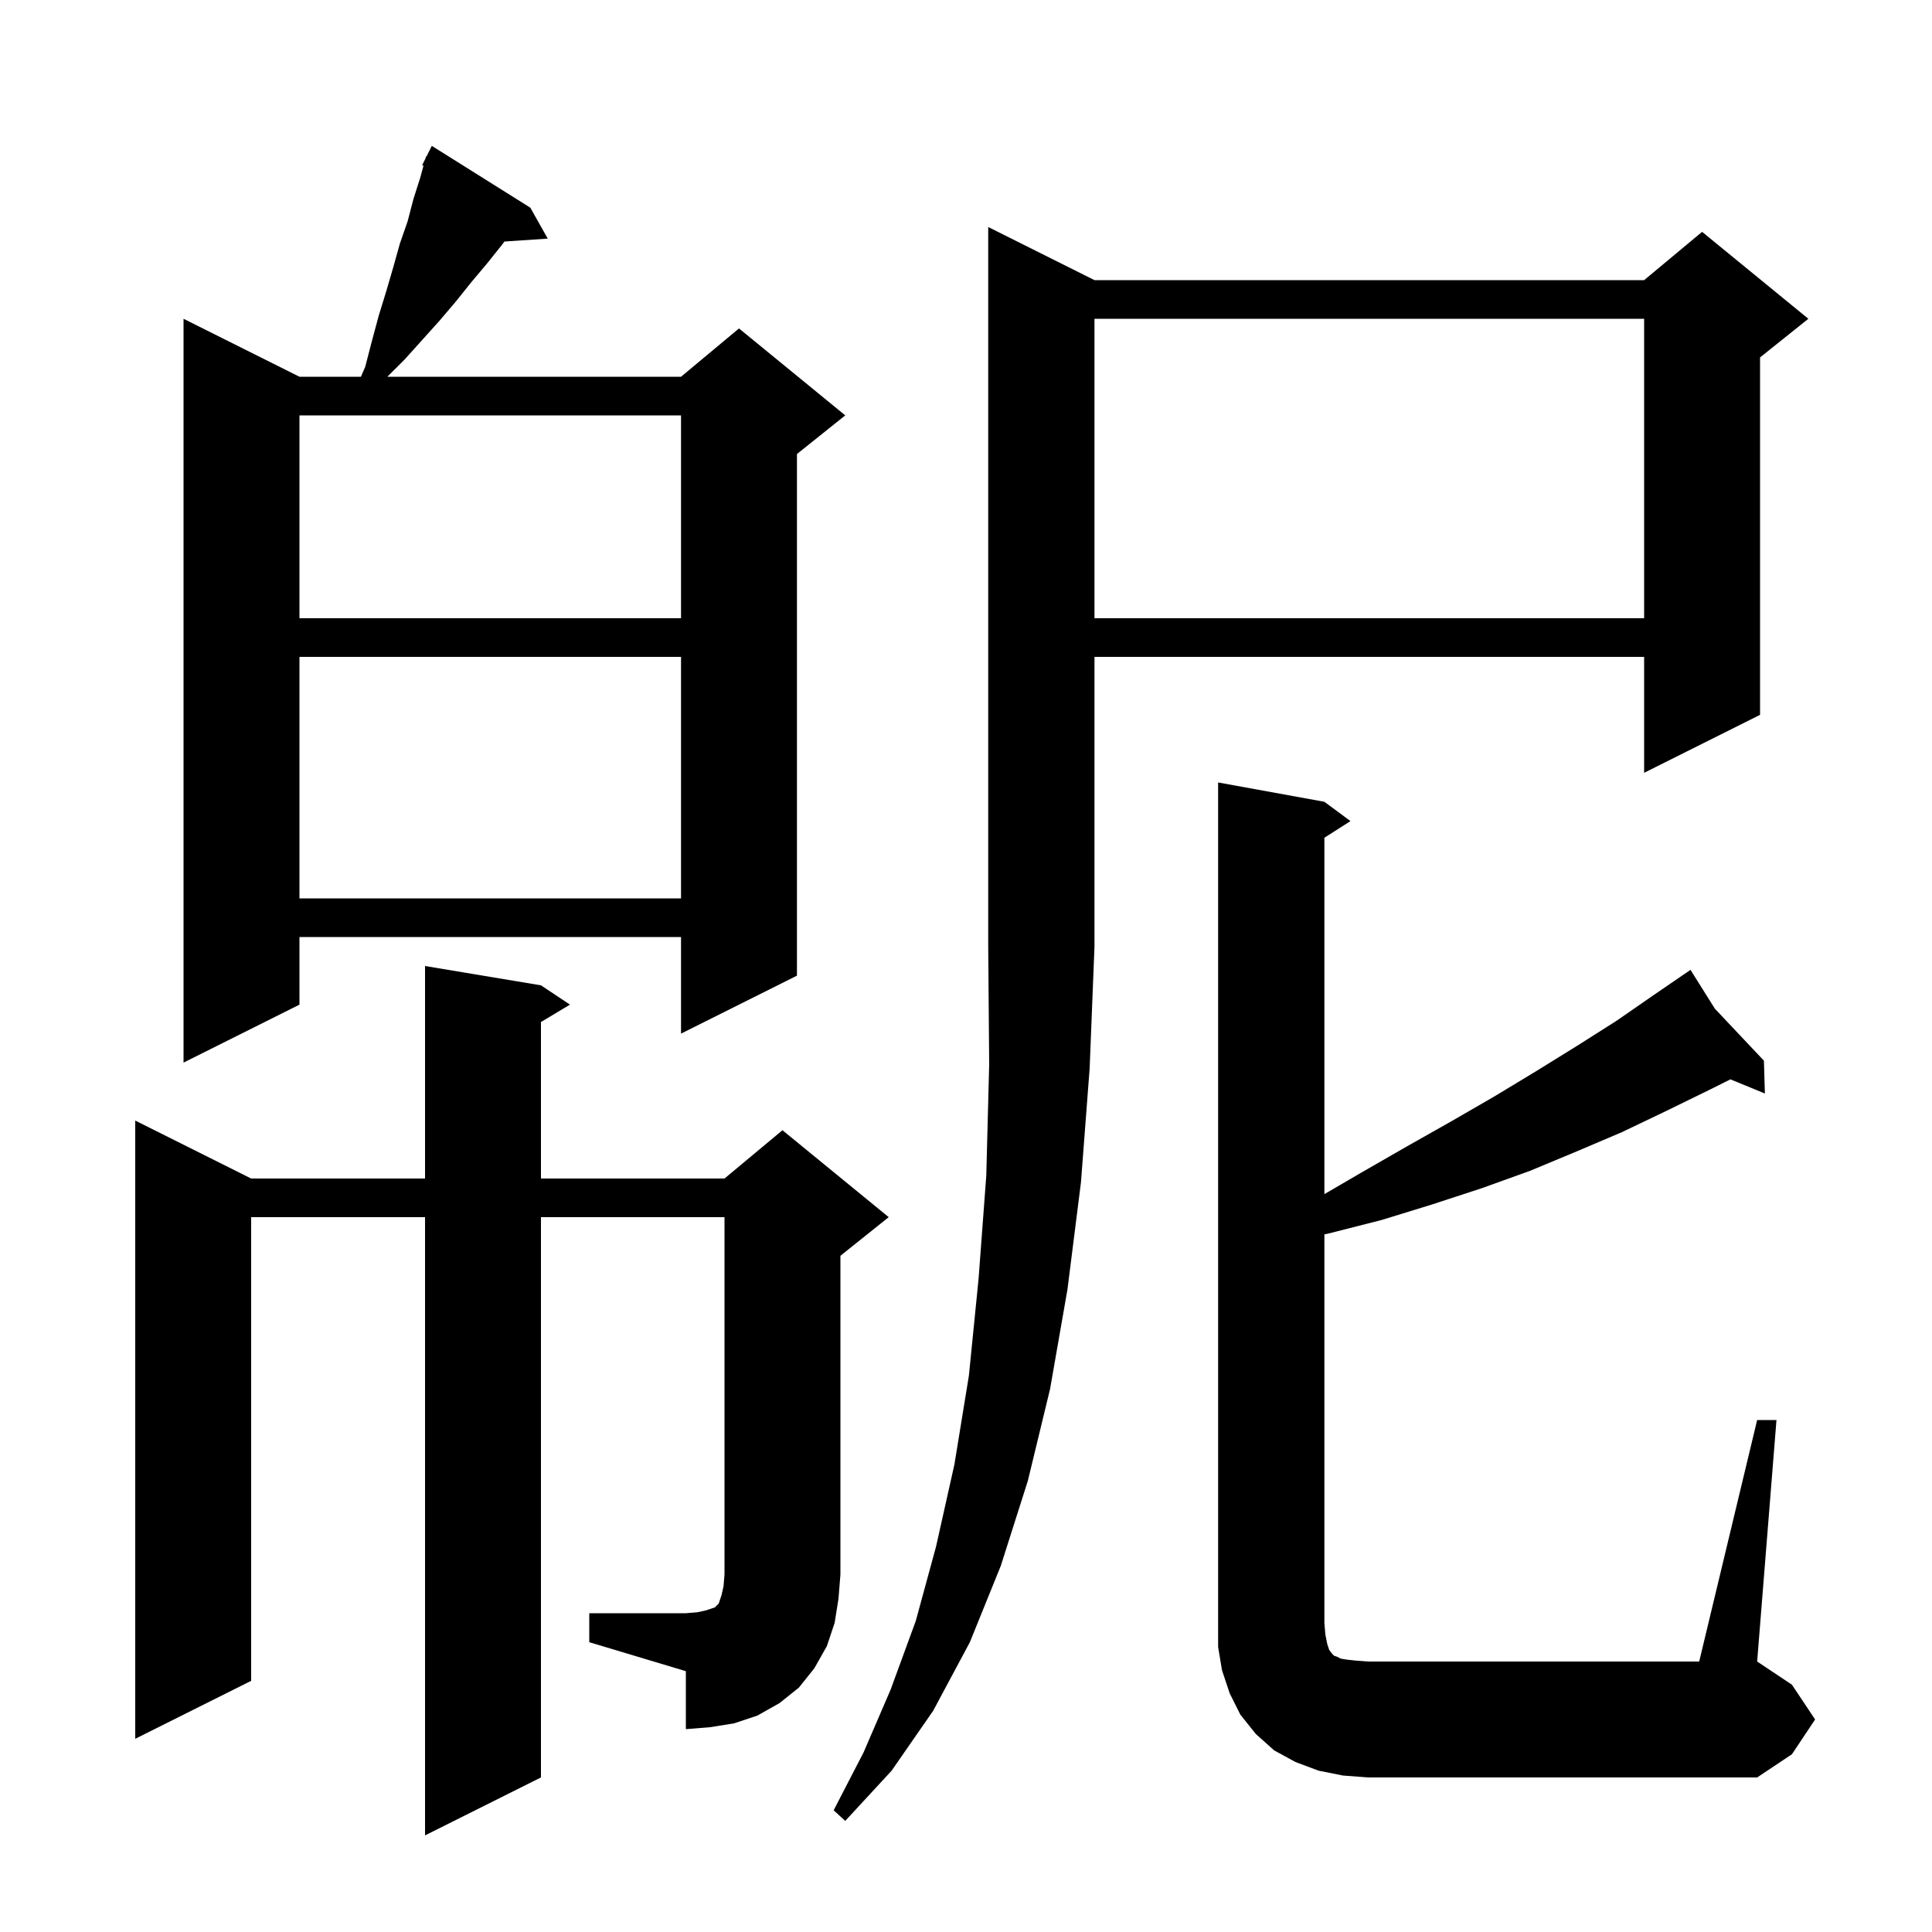 <svg xmlns="http://www.w3.org/2000/svg" xmlns:xlink="http://www.w3.org/1999/xlink" version="1.1" baseProfile="full" viewBox="0 0 200 200" width="200" height="200"><g fill="currentColor"><path d="M 113.3 29.0 L 170.2 29.0 L 176.2 24.0 L 187.2 33.0 L 182.2 37.0 L 182.2 74.0 L 170.2 80.0 L 170.2 68.0 L 113.3 68.0 L 113.3 98.0 L 112.8 110.6 L 111.9 122.4 L 110.5 133.5 L 108.7 143.8 L 106.4 153.3 L 103.6 162.1 L 100.4 170.0 L 96.6 177.1 L 92.3 183.3 L 87.5 188.5 L 86.3 187.4 L 89.4 181.4 L 92.2 174.9 L 94.8 167.8 L 96.9 160.1 L 98.8 151.6 L 100.3 142.4 L 101.3 132.4 L 102.1 121.7 L 102.4 110.2 L 102.3 98.0 L 102.3 23.5 Z M 139.0 183.8 L 136.5 183.3 L 134.1 182.4 L 131.9 181.2 L 130.0 179.5 L 128.4 177.5 L 127.3 175.3 L 126.5 172.9 L 126.1 170.5 L 126.1 81.0 L 137.1 83.0 L 139.8 85.0 L 137.1 86.723 L 137.1 123.617 L 140.9 121.4 L 145.6 118.7 L 150.2 116.1 L 154.7 113.5 L 159.0 110.9 L 163.2 108.3 L 167.3 105.7 L 171.2 103.0 L 174.223 100.931 L 174.2 100.9 L 174.227 100.929 L 175.0 100.4 L 177.523 104.42 L 182.6 109.8 L 182.7 113.2 L 179.131 111.734 L 177.0 112.8 L 172.5 115.0 L 167.9 117.2 L 163.2 119.2 L 158.4 121.2 L 153.4 123.0 L 148.2 124.7 L 143.0 126.3 L 137.5 127.7 L 137.1 127.779 L 137.1 168.0 L 137.2 169.2 L 137.4 170.2 L 137.6 170.8 L 137.9 171.2 L 138.1 171.4 L 138.4 171.5 L 138.8 171.7 L 139.4 171.8 L 140.3 171.9 L 141.6 172.0 L 175.9 172.0 L 181.9 147.0 L 183.9 147.0 L 181.9 172.0 L 185.5 174.4 L 187.9 178.0 L 185.5 181.6 L 181.9 184.0 L 141.6 184.0 Z M 61.0 167.0 L 71.0 167.0 L 72.2 166.9 L 73.1 166.7 L 74.0 166.4 L 74.4 166.0 L 74.7 165.1 L 74.9 164.2 L 75.0 163.0 L 75.0 126.0 L 56.0 126.0 L 56.0 184.0 L 44.0 190.0 L 44.0 126.0 L 26.0 126.0 L 26.0 174.0 L 14.0 180.0 L 14.0 116.0 L 26.0 122.0 L 44.0 122.0 L 44.0 100.0 L 56.0 102.0 L 59.0 104.0 L 56.0 105.8 L 56.0 122.0 L 75.0 122.0 L 81.0 117.0 L 92.0 126.0 L 87.0 130.0 L 87.0 163.0 L 86.8 165.5 L 86.4 168.0 L 85.6 170.4 L 84.3 172.7 L 82.7 174.7 L 80.7 176.3 L 78.4 177.6 L 76.0 178.4 L 73.5 178.8 L 71.0 179.0 L 71.0 173.0 L 61.0 170.0 Z M 54.9 21.5 L 56.7 24.7 L 52.218 25.004 L 52.0 25.3 L 50.4 27.3 L 48.8 29.2 L 47.2 31.2 L 45.5 33.2 L 41.9 37.2 L 40.1 39.0 L 70.5 39.0 L 76.5 34.0 L 87.5 43.0 L 82.5 47.0 L 82.5 101.0 L 70.5 107.0 L 70.5 97.0 L 31.0 97.0 L 31.0 104.0 L 19.0 110.0 L 19.0 33.0 L 31.0 39.0 L 37.36 39.0 L 37.8 38.0 L 38.5 35.3 L 39.2 32.7 L 40.0 30.1 L 40.7 27.7 L 41.4 25.2 L 42.2 22.9 L 42.8 20.6 L 43.5 18.4 L 43.84 17.155 L 43.7 17.1 L 44.04 16.42 L 44.1 16.2 L 44.14 16.22 L 44.7 15.1 Z M 31.0 68.0 L 31.0 93.0 L 70.5 93.0 L 70.5 68.0 Z M 113.3 33.0 L 113.3 64.0 L 170.2 64.0 L 170.2 33.0 Z M 31.0 43.0 L 31.0 64.0 L 70.5 64.0 L 70.5 43.0 Z "/></g></svg>